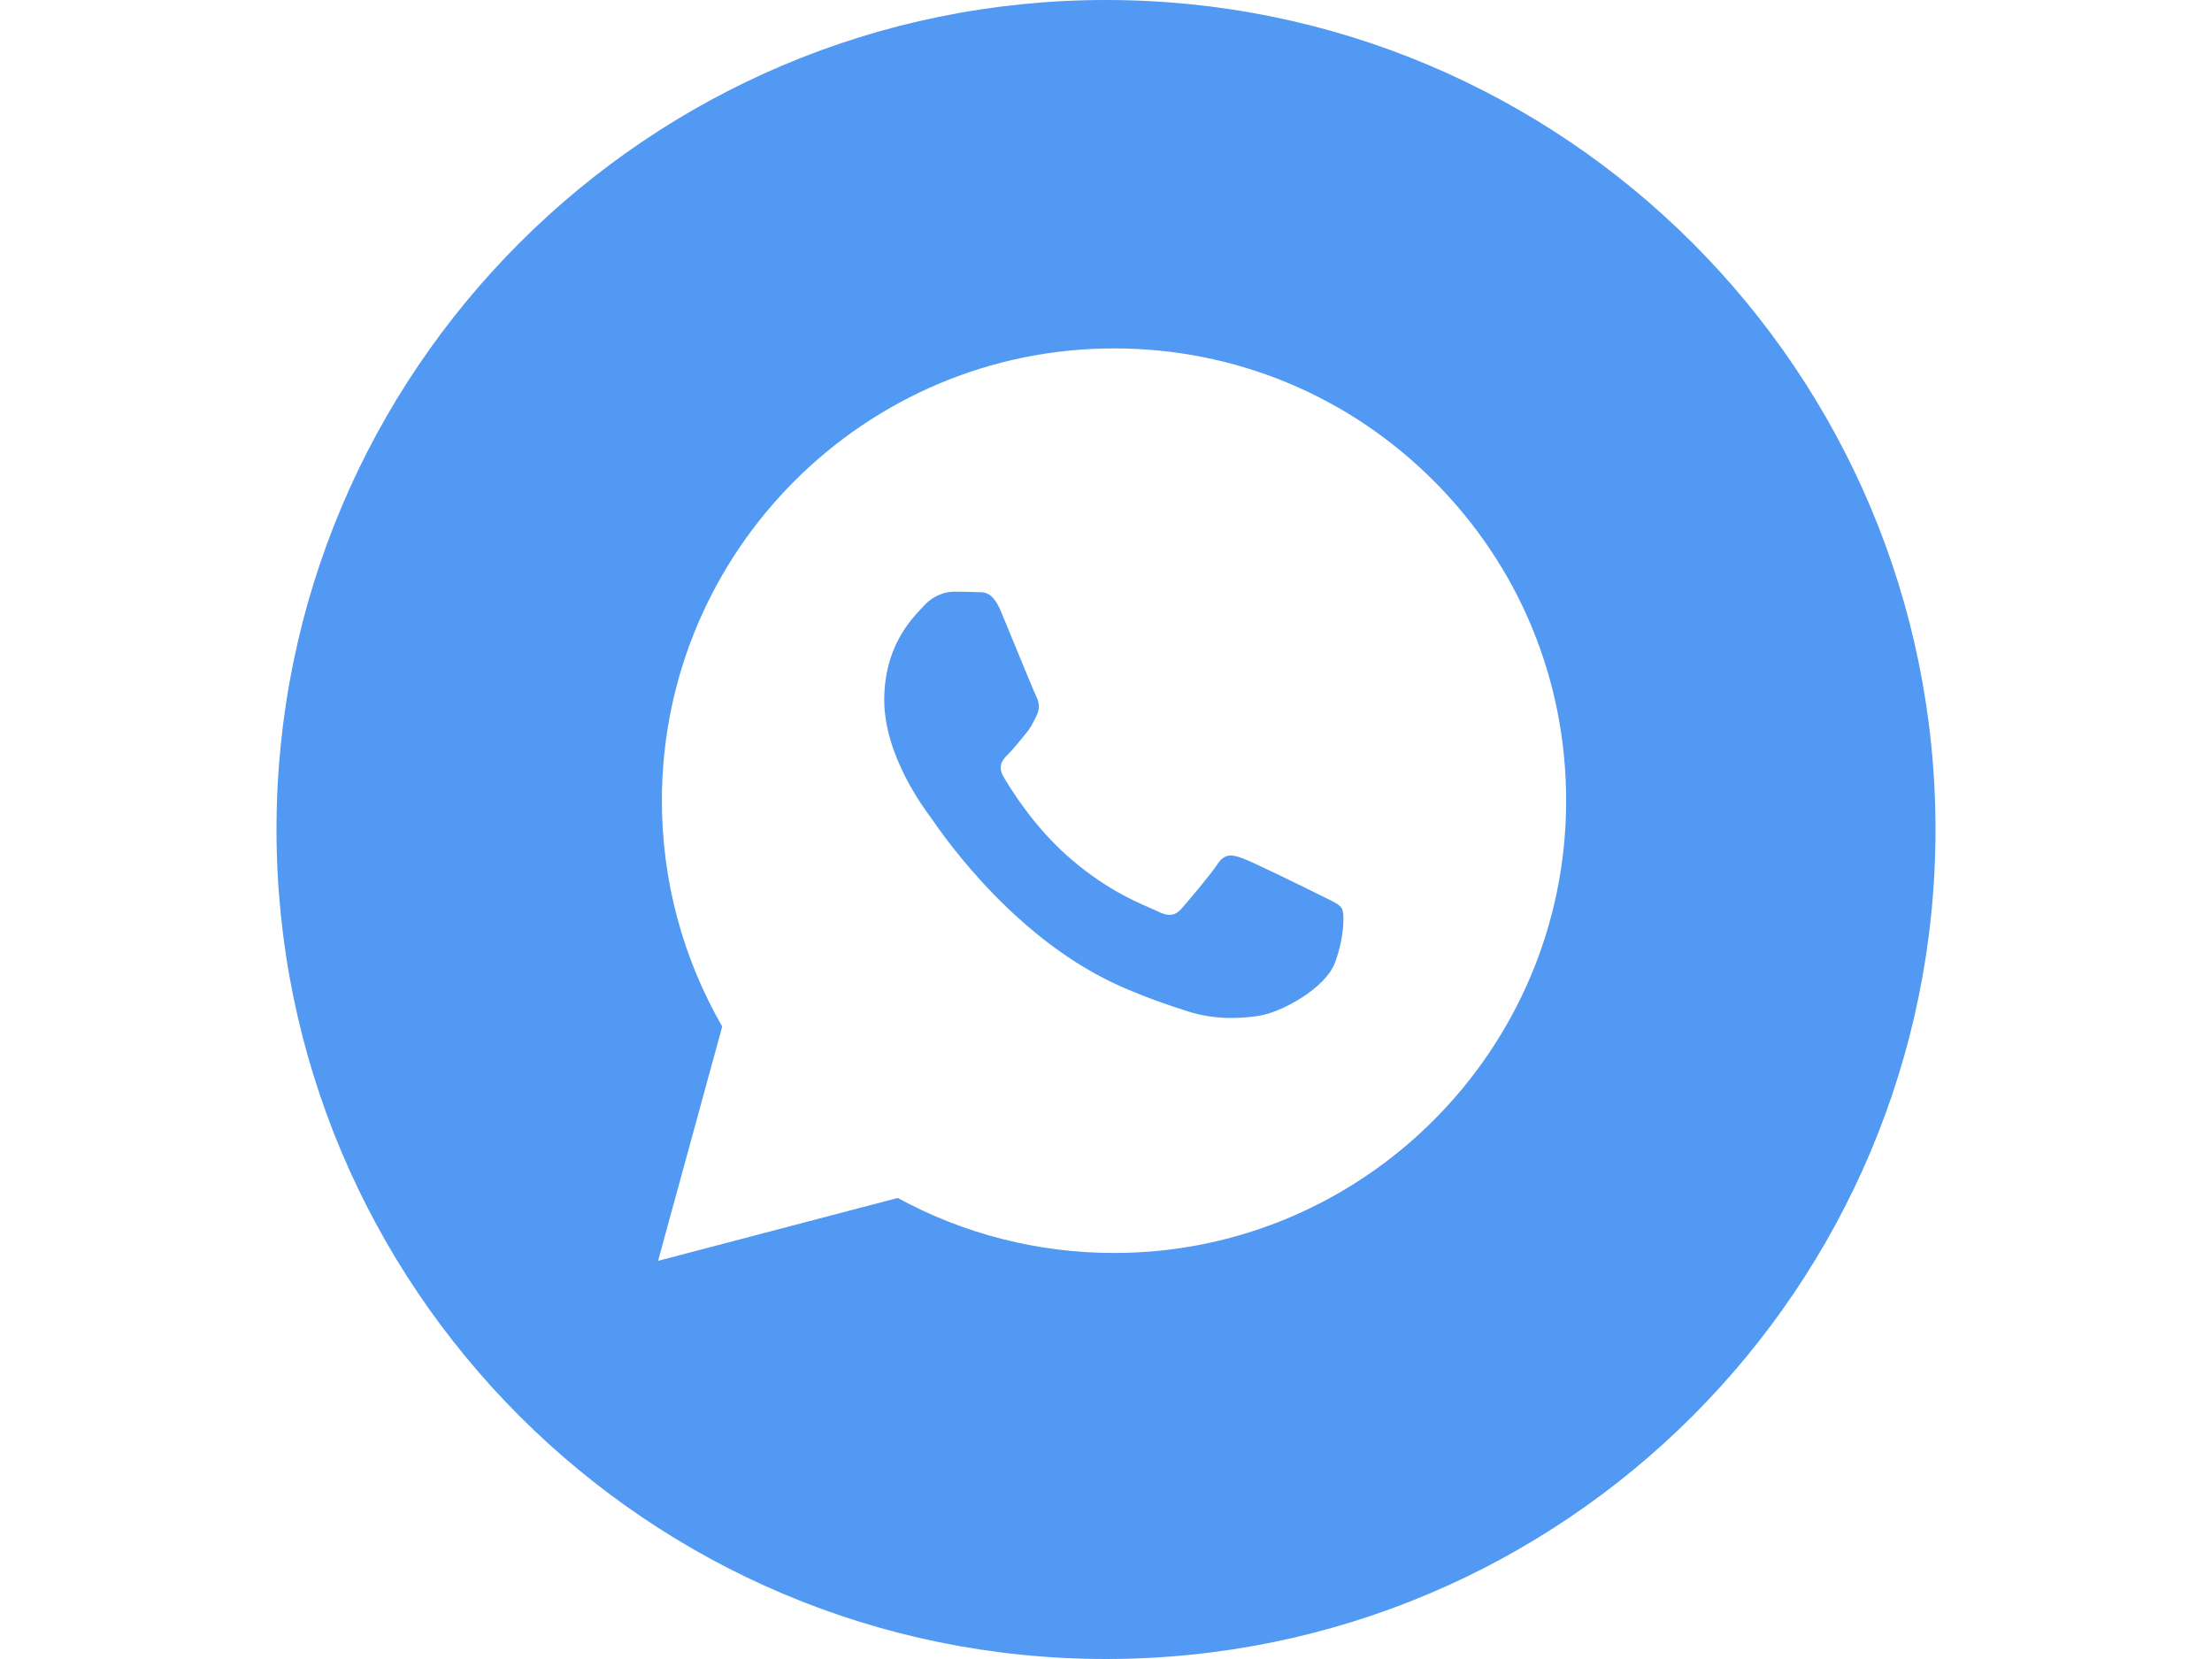 <?xml version="1.0" encoding="UTF-8"?> <svg xmlns="http://www.w3.org/2000/svg" width="40" height="30" viewBox="0 0 40 30" fill="none"><path fill-rule="evenodd" clip-rule="evenodd" d="M20 30C28.284 30 35 23.284 35 15C35 6.716 28.284 0 20 0C11.716 0 5 6.716 5 15C5 23.284 11.716 30 20 30ZM25.929 8.698C24.385 7.152 22.332 6.301 20.145 6.3C15.639 6.3 11.97 9.968 11.969 14.476C11.968 15.917 12.345 17.323 13.06 18.563L11.9 22.8L16.234 21.663C17.428 22.315 18.773 22.658 20.141 22.658H20.145C24.651 22.658 28.319 18.99 28.321 14.482C28.322 12.297 27.473 10.243 25.929 8.698ZM23.873 16.188C23.668 16.085 22.664 15.591 22.477 15.523C22.289 15.455 22.153 15.421 22.017 15.625C21.881 15.83 21.489 16.29 21.37 16.426C21.251 16.563 21.131 16.58 20.927 16.477C20.894 16.461 20.849 16.441 20.792 16.416C20.505 16.292 19.937 16.046 19.285 15.463C18.677 14.921 18.267 14.252 18.148 14.048C18.029 13.844 18.135 13.733 18.237 13.631C18.299 13.57 18.369 13.484 18.44 13.399C18.475 13.356 18.51 13.313 18.544 13.273C18.63 13.172 18.668 13.095 18.719 12.992C18.728 12.973 18.738 12.953 18.748 12.933C18.816 12.796 18.782 12.677 18.731 12.575C18.697 12.506 18.503 12.035 18.328 11.608C18.241 11.395 18.158 11.194 18.101 11.058C17.955 10.706 17.806 10.707 17.687 10.708C17.672 10.708 17.656 10.708 17.642 10.707C17.523 10.701 17.386 10.7 17.25 10.7C17.114 10.7 16.893 10.751 16.705 10.956C16.693 10.969 16.68 10.983 16.665 10.999C16.452 11.226 15.99 11.719 15.99 12.66C15.99 13.663 16.719 14.632 16.824 14.772L16.825 14.773C16.831 14.782 16.843 14.799 16.86 14.824C17.104 15.174 18.398 17.031 20.314 17.858C20.802 18.069 21.182 18.194 21.479 18.288C21.968 18.444 22.414 18.422 22.766 18.369C23.159 18.311 23.975 17.875 24.145 17.398C24.315 16.921 24.315 16.512 24.264 16.427C24.223 16.358 24.126 16.311 23.983 16.242C23.949 16.225 23.912 16.207 23.873 16.188Z" fill="#5199F2"></path></svg> 